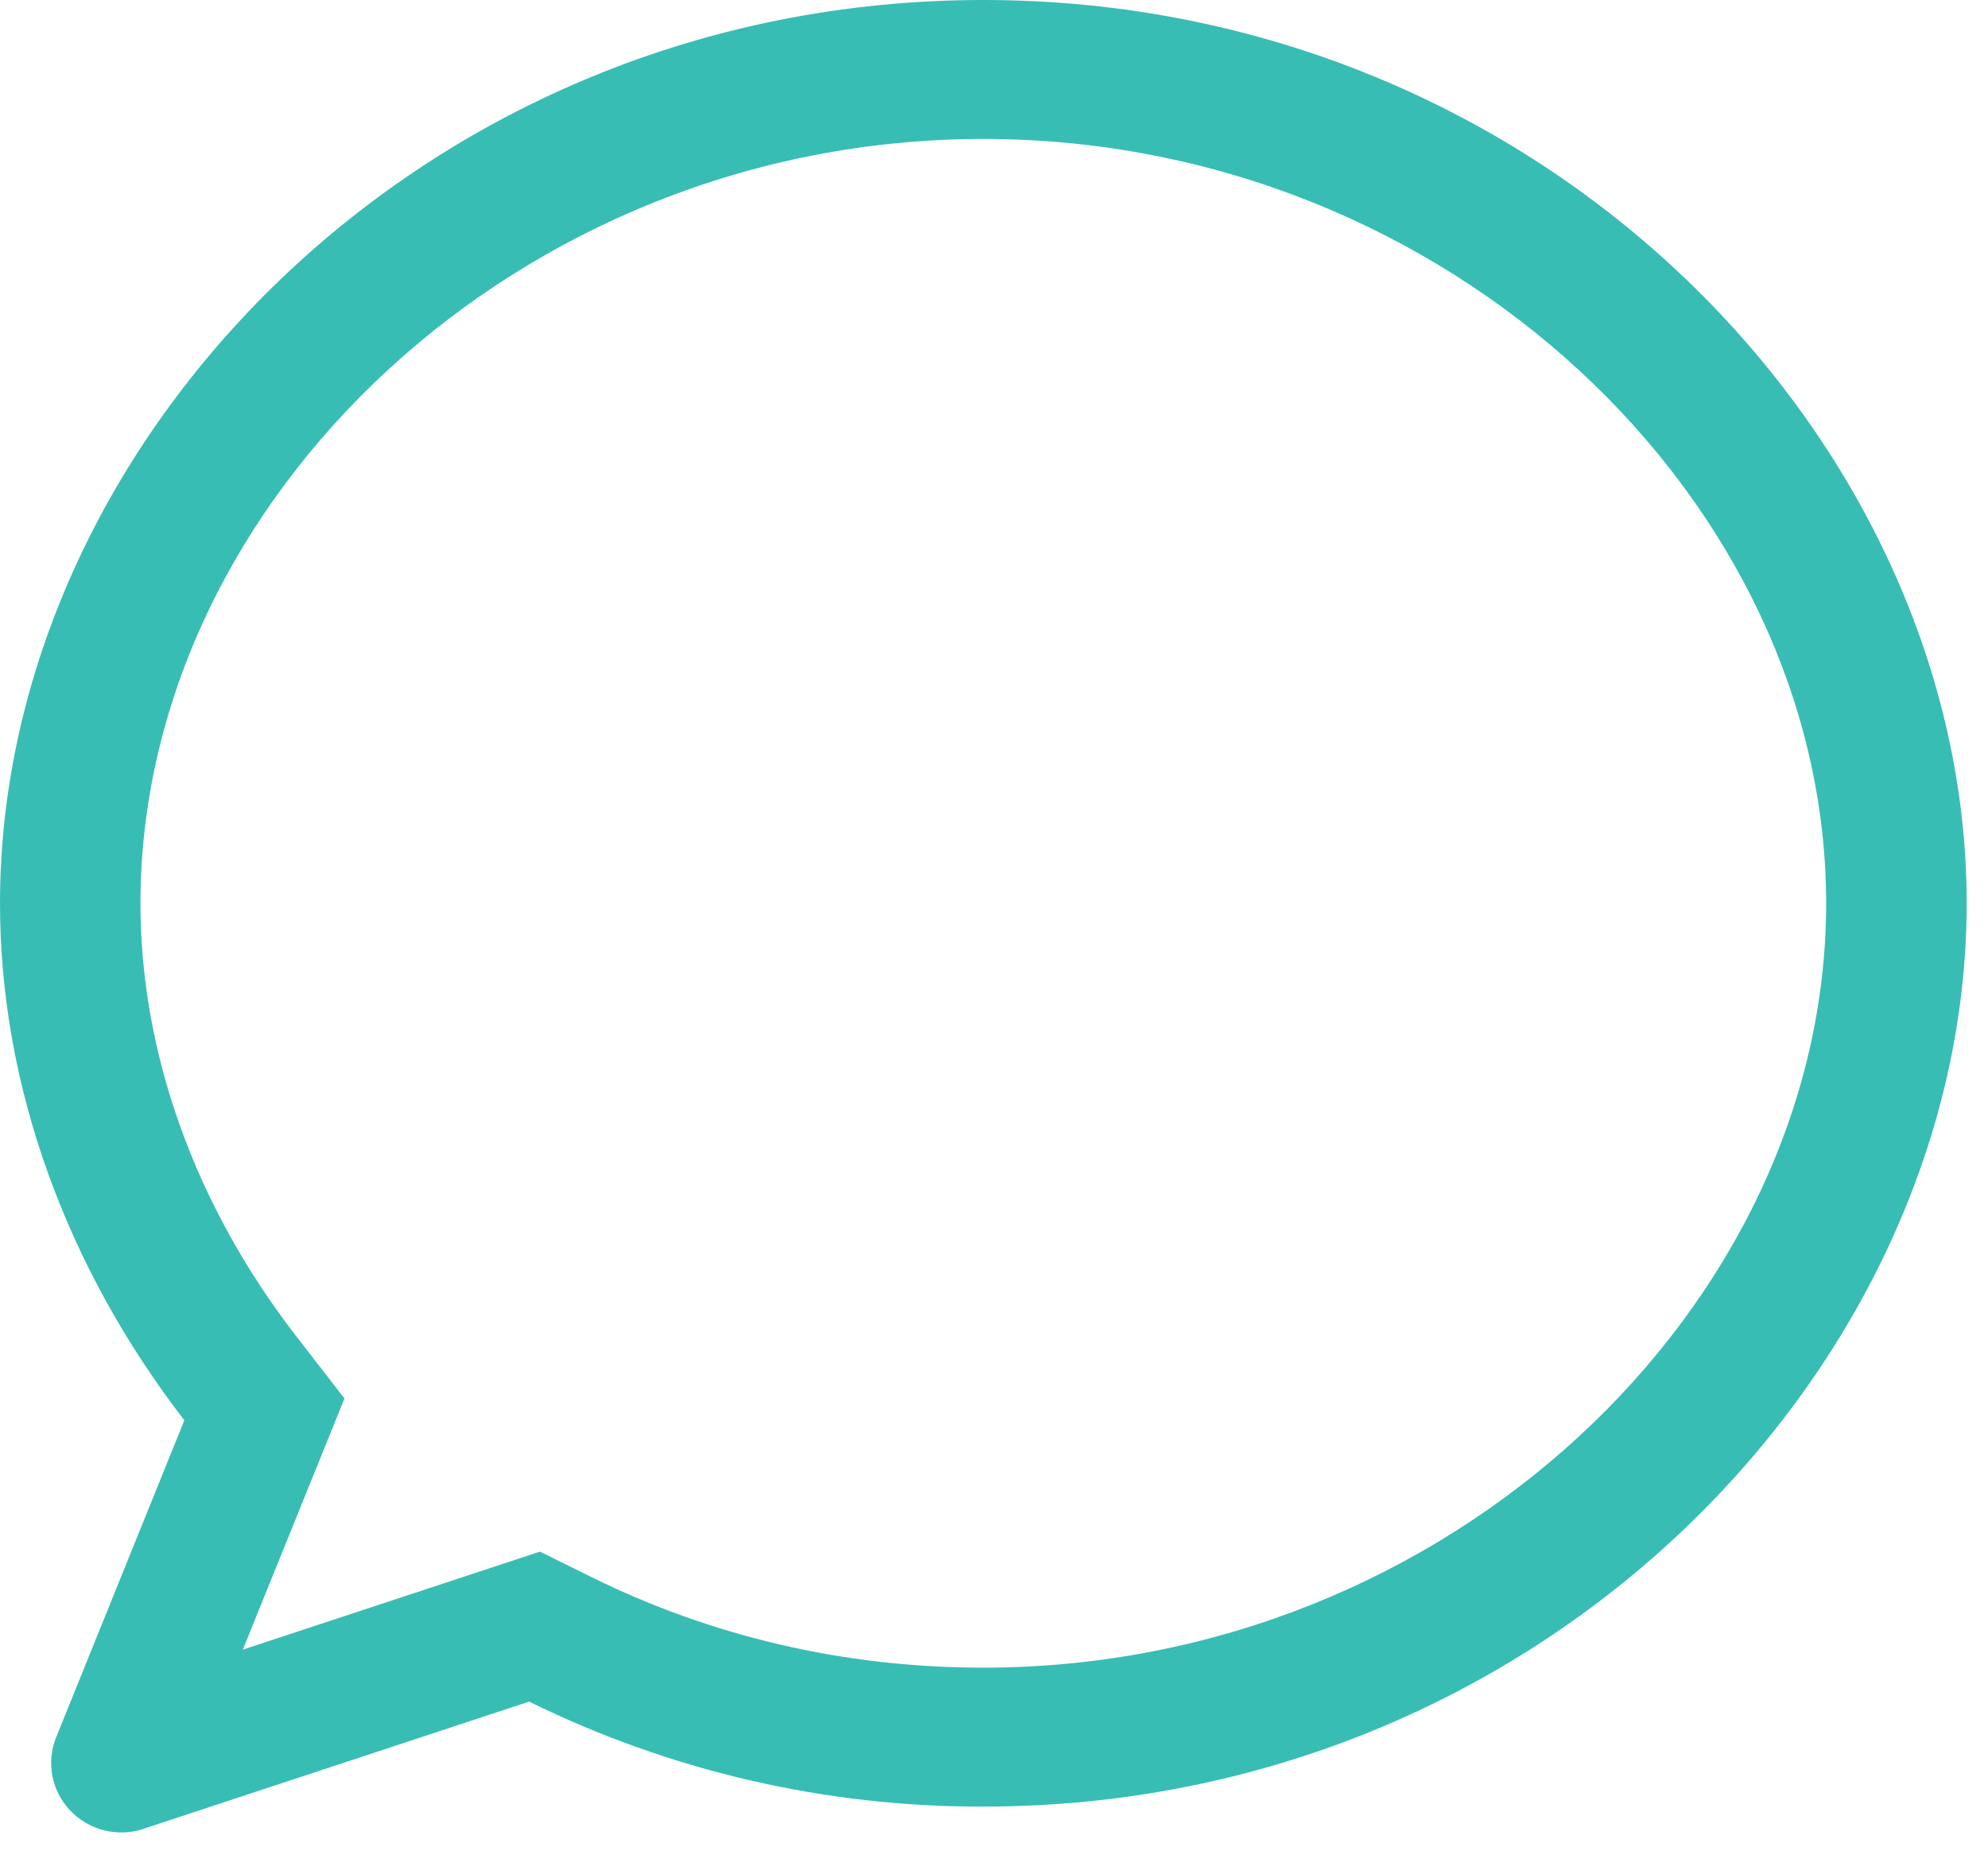 <svg width="29" height="27" viewBox="0 0 29 27" fill="none" xmlns="http://www.w3.org/2000/svg">
<path d="M3.545 24.066L7.877 22.637L8.635 23.012C10.377 23.872 12.313 24.33 14.344 24.33C21.127 24.33 26.639 19.046 26.639 13.179C26.639 7.311 21.127 2.027 14.344 2.027C7.561 2.027 2.049 7.311 2.049 13.179C2.049 15.368 2.848 17.59 4.318 19.49L5.025 20.403L3.543 24.064L3.545 24.066ZM2.096 26.682C1.911 26.743 1.712 26.751 1.522 26.704C1.332 26.657 1.16 26.557 1.026 26.416C0.891 26.276 0.801 26.1 0.764 25.91C0.728 25.72 0.747 25.523 0.82 25.344L2.689 20.721C0.984 18.511 0 15.867 0 13.179C0 6.46 6.148 0 14.344 0C22.541 0 28.689 6.46 28.689 13.179C28.689 19.898 22.541 26.357 14.344 26.357C12.045 26.364 9.777 25.839 7.719 24.825L2.096 26.68V26.682Z" fill="#38BDB4"/>
</svg>
